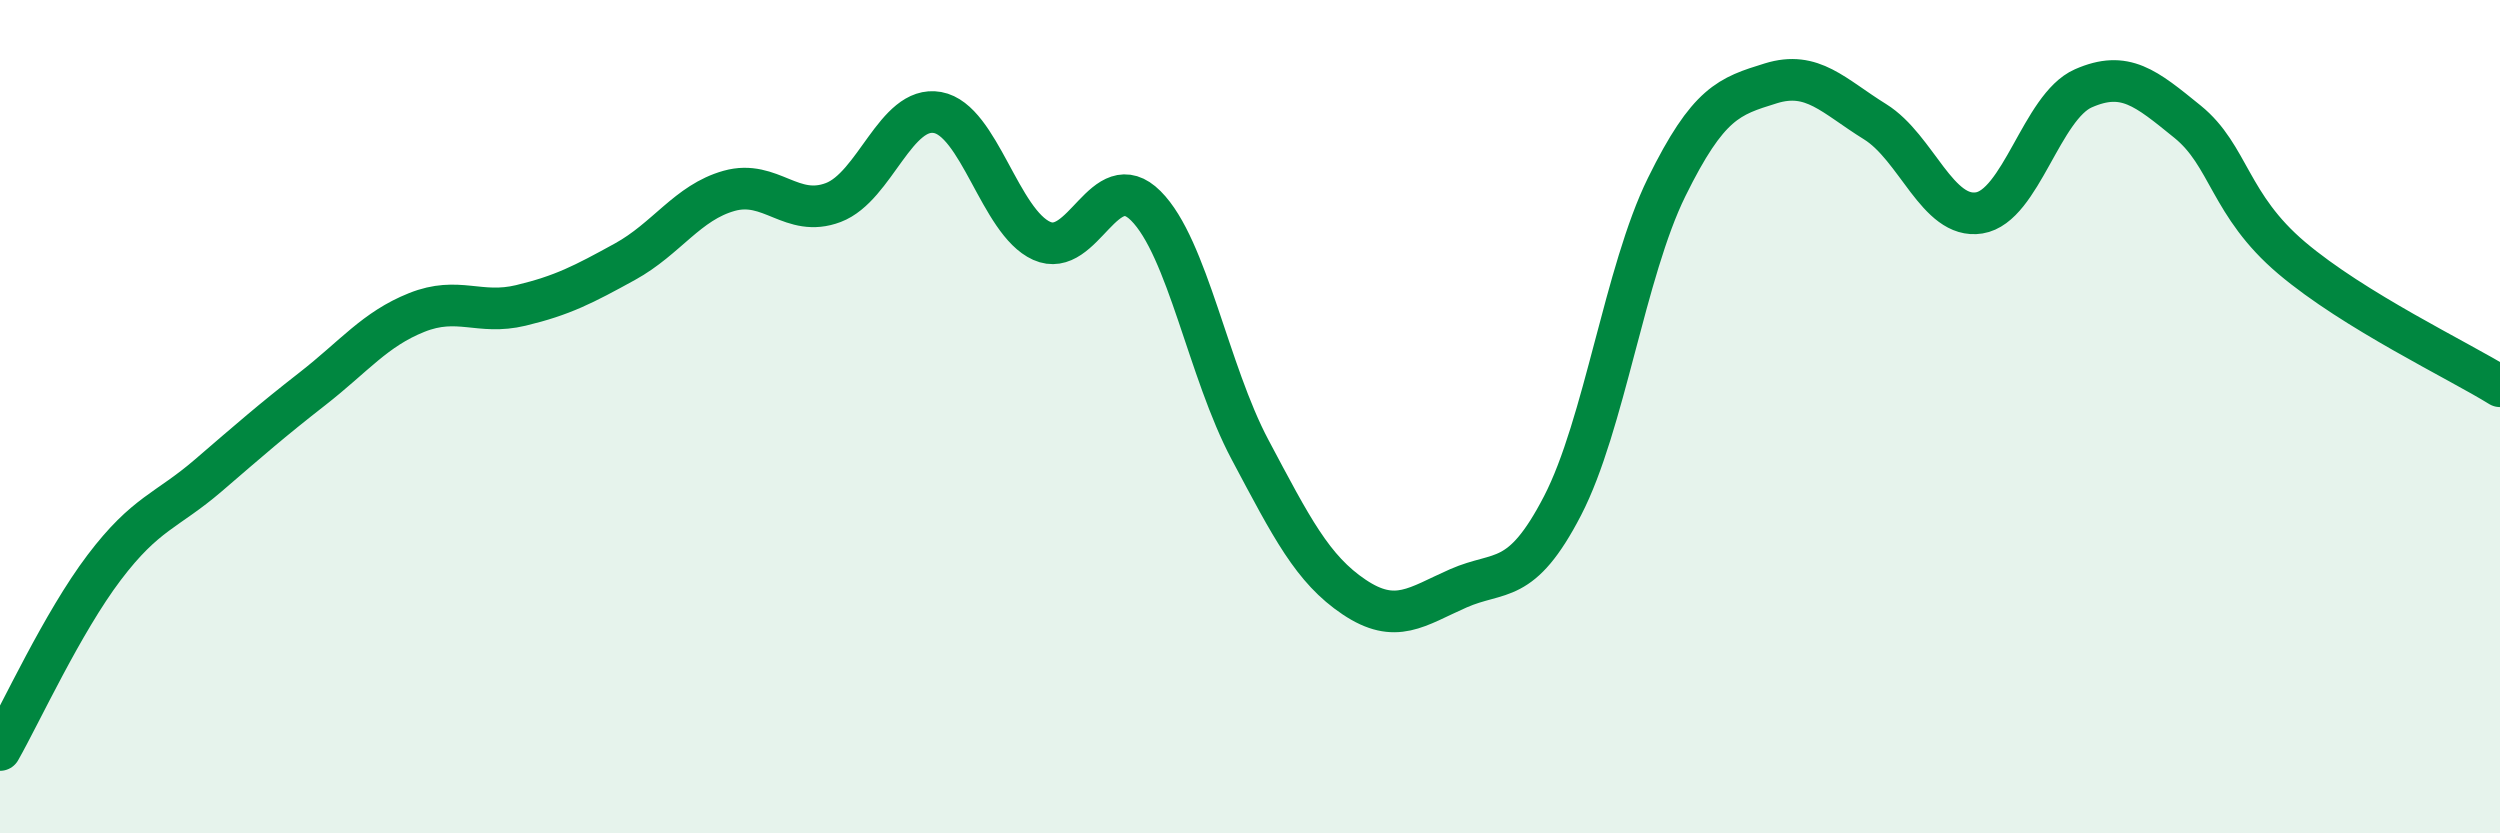 
    <svg width="60" height="20" viewBox="0 0 60 20" xmlns="http://www.w3.org/2000/svg">
      <path
        d="M 0,18 C 0.5,17.12 1.5,14.94 2.5,13.62 C 3.5,12.3 4,12.27 5,11.41 C 6,10.55 6.5,10.11 7.5,9.33 C 8.5,8.55 9,7.9 10,7.5 C 11,7.1 11.5,7.57 12.5,7.33 C 13.5,7.09 14,6.83 15,6.28 C 16,5.73 16.5,4.86 17.5,4.58 C 18.5,4.3 19,5.24 20,4.86 C 21,4.48 21.5,2.52 22.5,2.7 C 23.5,2.88 24,5.33 25,5.78 C 26,6.23 26.5,3.94 27.5,4.94 C 28.5,5.94 29,8.91 30,10.79 C 31,12.67 31.5,13.66 32.5,14.33 C 33.5,15 34,14.56 35,14.12 C 36,13.68 36.5,14.07 37.5,12.14 C 38.5,10.21 39,6.52 40,4.49 C 41,2.46 41.5,2.31 42.5,2 C 43.5,1.69 44,2.3 45,2.92 C 46,3.54 46.5,5.27 47.5,5.11 C 48.5,4.95 49,2.56 50,2.12 C 51,1.68 51.5,2.11 52.5,2.92 C 53.5,3.73 53.5,4.92 55,6.19 C 56.5,7.46 59,8.65 60,9.27L60 20L0 20Z"
        fill="#008740"
        opacity="0.1"
        stroke-linecap="round"
        stroke-linejoin="round"
      />
      <path
        d="M 0,18 C 0.5,17.12 1.5,14.94 2.5,13.62 C 3.5,12.3 4,12.27 5,11.41 C 6,10.55 6.5,10.11 7.5,9.33 C 8.5,8.55 9,7.9 10,7.5 C 11,7.1 11.5,7.57 12.5,7.33 C 13.5,7.09 14,6.83 15,6.28 C 16,5.73 16.5,4.86 17.5,4.58 C 18.5,4.3 19,5.24 20,4.86 C 21,4.48 21.5,2.52 22.5,2.7 C 23.5,2.88 24,5.33 25,5.78 C 26,6.23 26.5,3.94 27.5,4.94 C 28.5,5.94 29,8.91 30,10.79 C 31,12.67 31.5,13.66 32.5,14.33 C 33.5,15 34,14.56 35,14.12 C 36,13.68 36.5,14.07 37.5,12.14 C 38.5,10.21 39,6.52 40,4.49 C 41,2.46 41.5,2.31 42.5,2 C 43.5,1.69 44,2.3 45,2.92 C 46,3.54 46.5,5.27 47.5,5.11 C 48.5,4.95 49,2.56 50,2.12 C 51,1.68 51.5,2.11 52.5,2.92 C 53.5,3.73 53.5,4.92 55,6.19 C 56.5,7.46 59,8.65 60,9.27"
        stroke="#008740"
        stroke-width="1"
        fill="none"
        stroke-linecap="round"
        stroke-linejoin="round"
      />
    </svg>
  